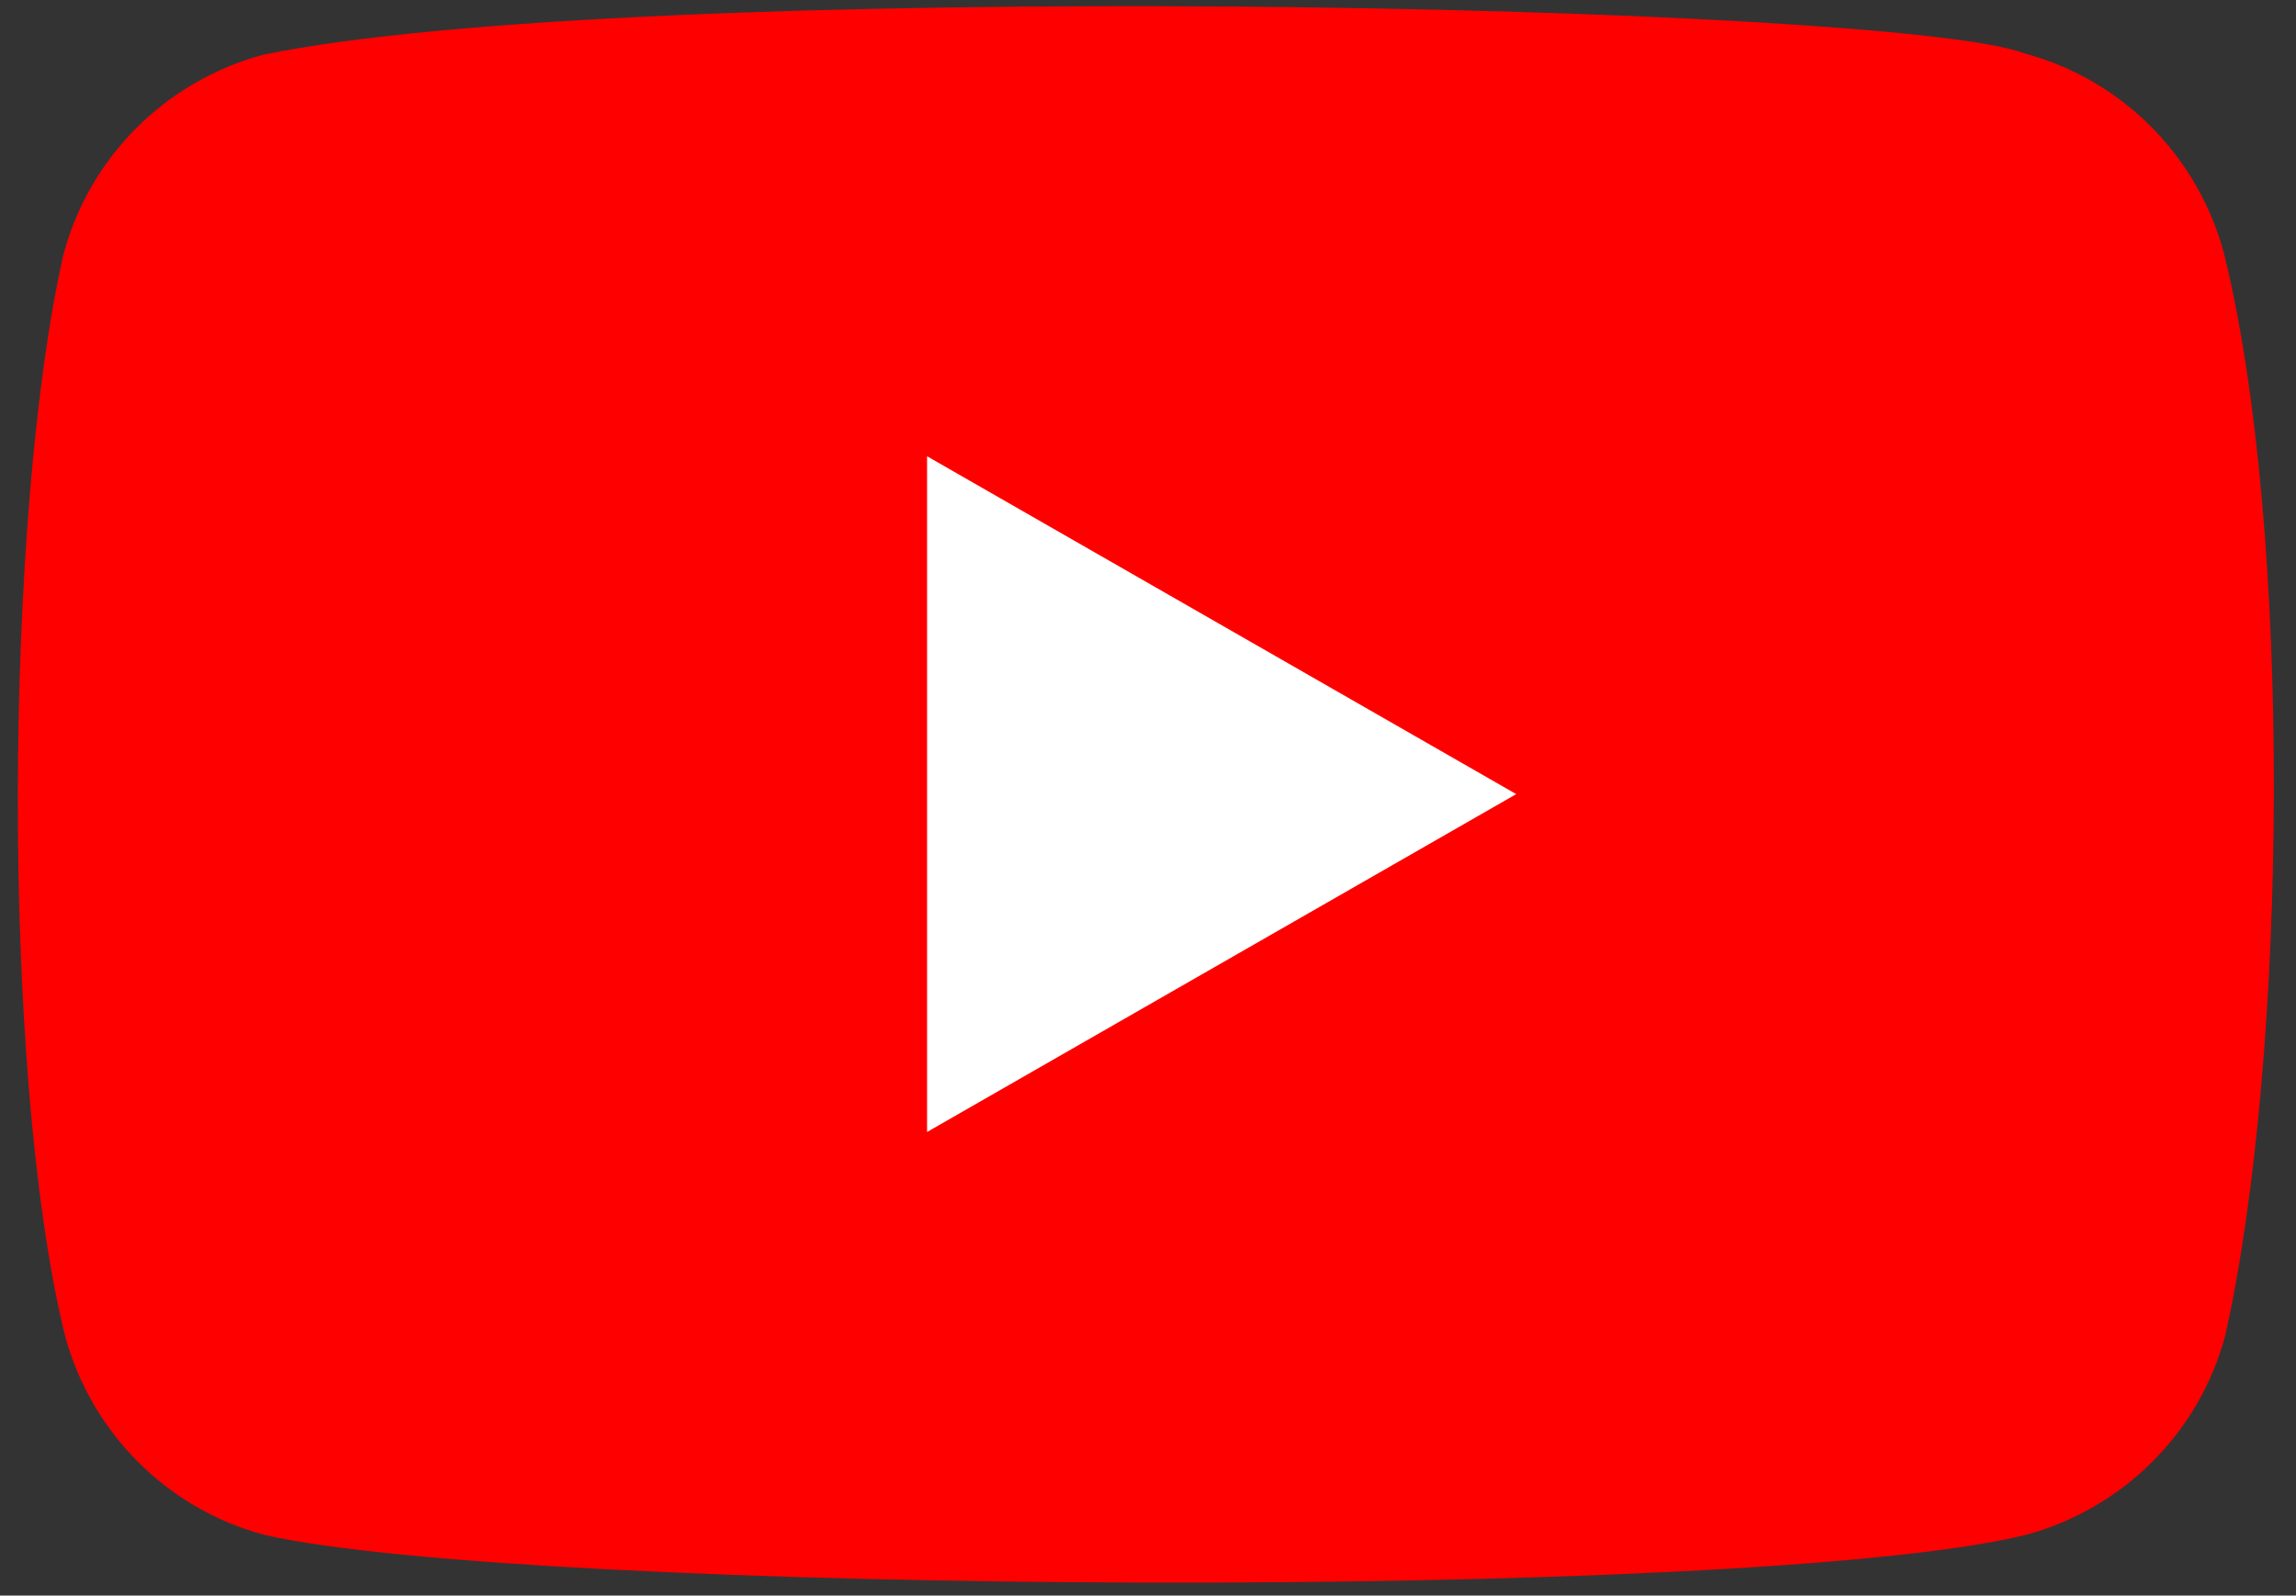 <svg xmlns="http://www.w3.org/2000/svg" width="200" height="139" fill="none"><rect width="100%" height="100%" fill="#333333" stroke="none"/><path fill="red" d="M193.711 22.013c-2.29-8.466-8.893-15.095-17.359-17.359-11.371-4.39-121.51-6.54-153.459.126C14.428 7.07 7.8 13.673 5.535 22.138.403 44.654.013 93.333 5.66 116.352c2.29 8.466 8.893 15.095 17.359 17.359 22.516 5.182 129.56 5.912 153.459 0 8.465-2.29 15.094-8.893 17.359-17.359 5.471-24.528 5.861-70.188-.126-94.34Z"/><path fill="#fff" d="m132.075 69.182-51.32-29.434v58.868l51.32-29.434Z"/></svg>